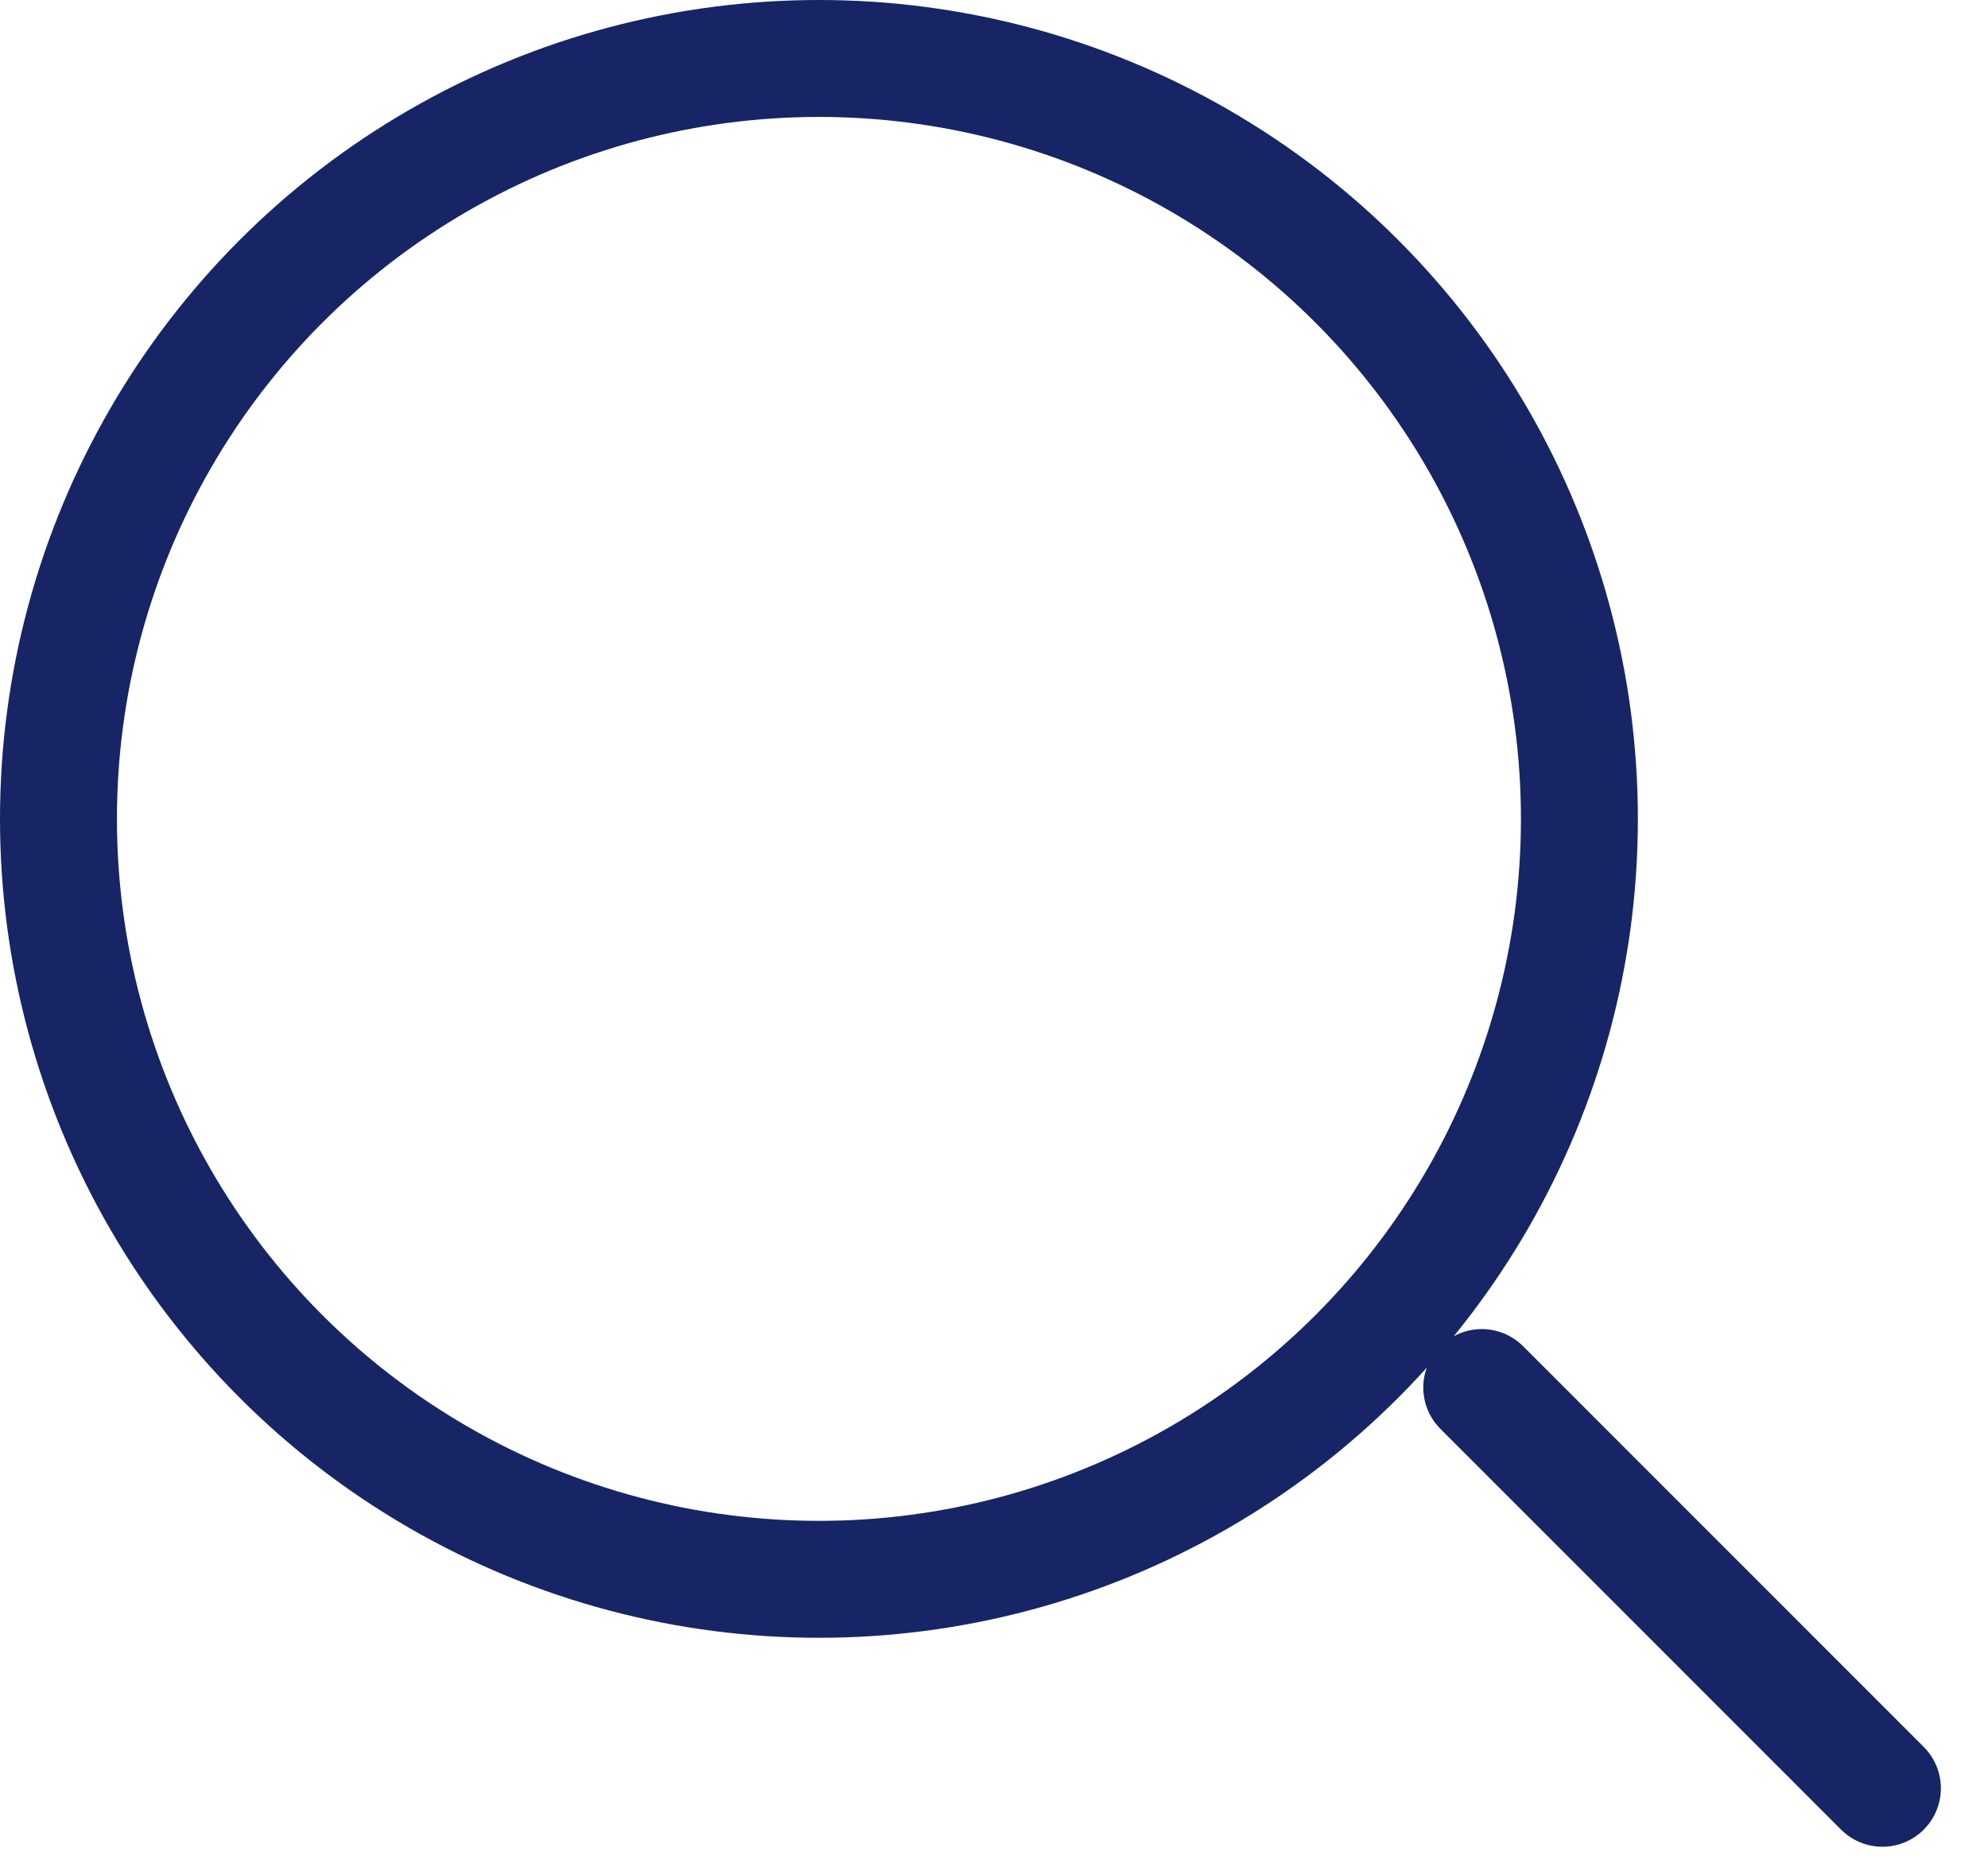 <svg width="17" height="16" viewBox="0 0 17 16" fill="none" xmlns="http://www.w3.org/2000/svg">
<g id="search">
<g id="search icon">
<circle id="Ellipse 5" cx="7.003" cy="7.003" r="6.503" stroke="#172566" stroke-linecap="round" stroke-linejoin="round"/>
<line id="Line 7" x1="12.671" y1="11.866" x2="16.097" y2="15.293" stroke="#172566" stroke-linecap="round" stroke-linejoin="round"/>
</g>
</g>
</svg>

